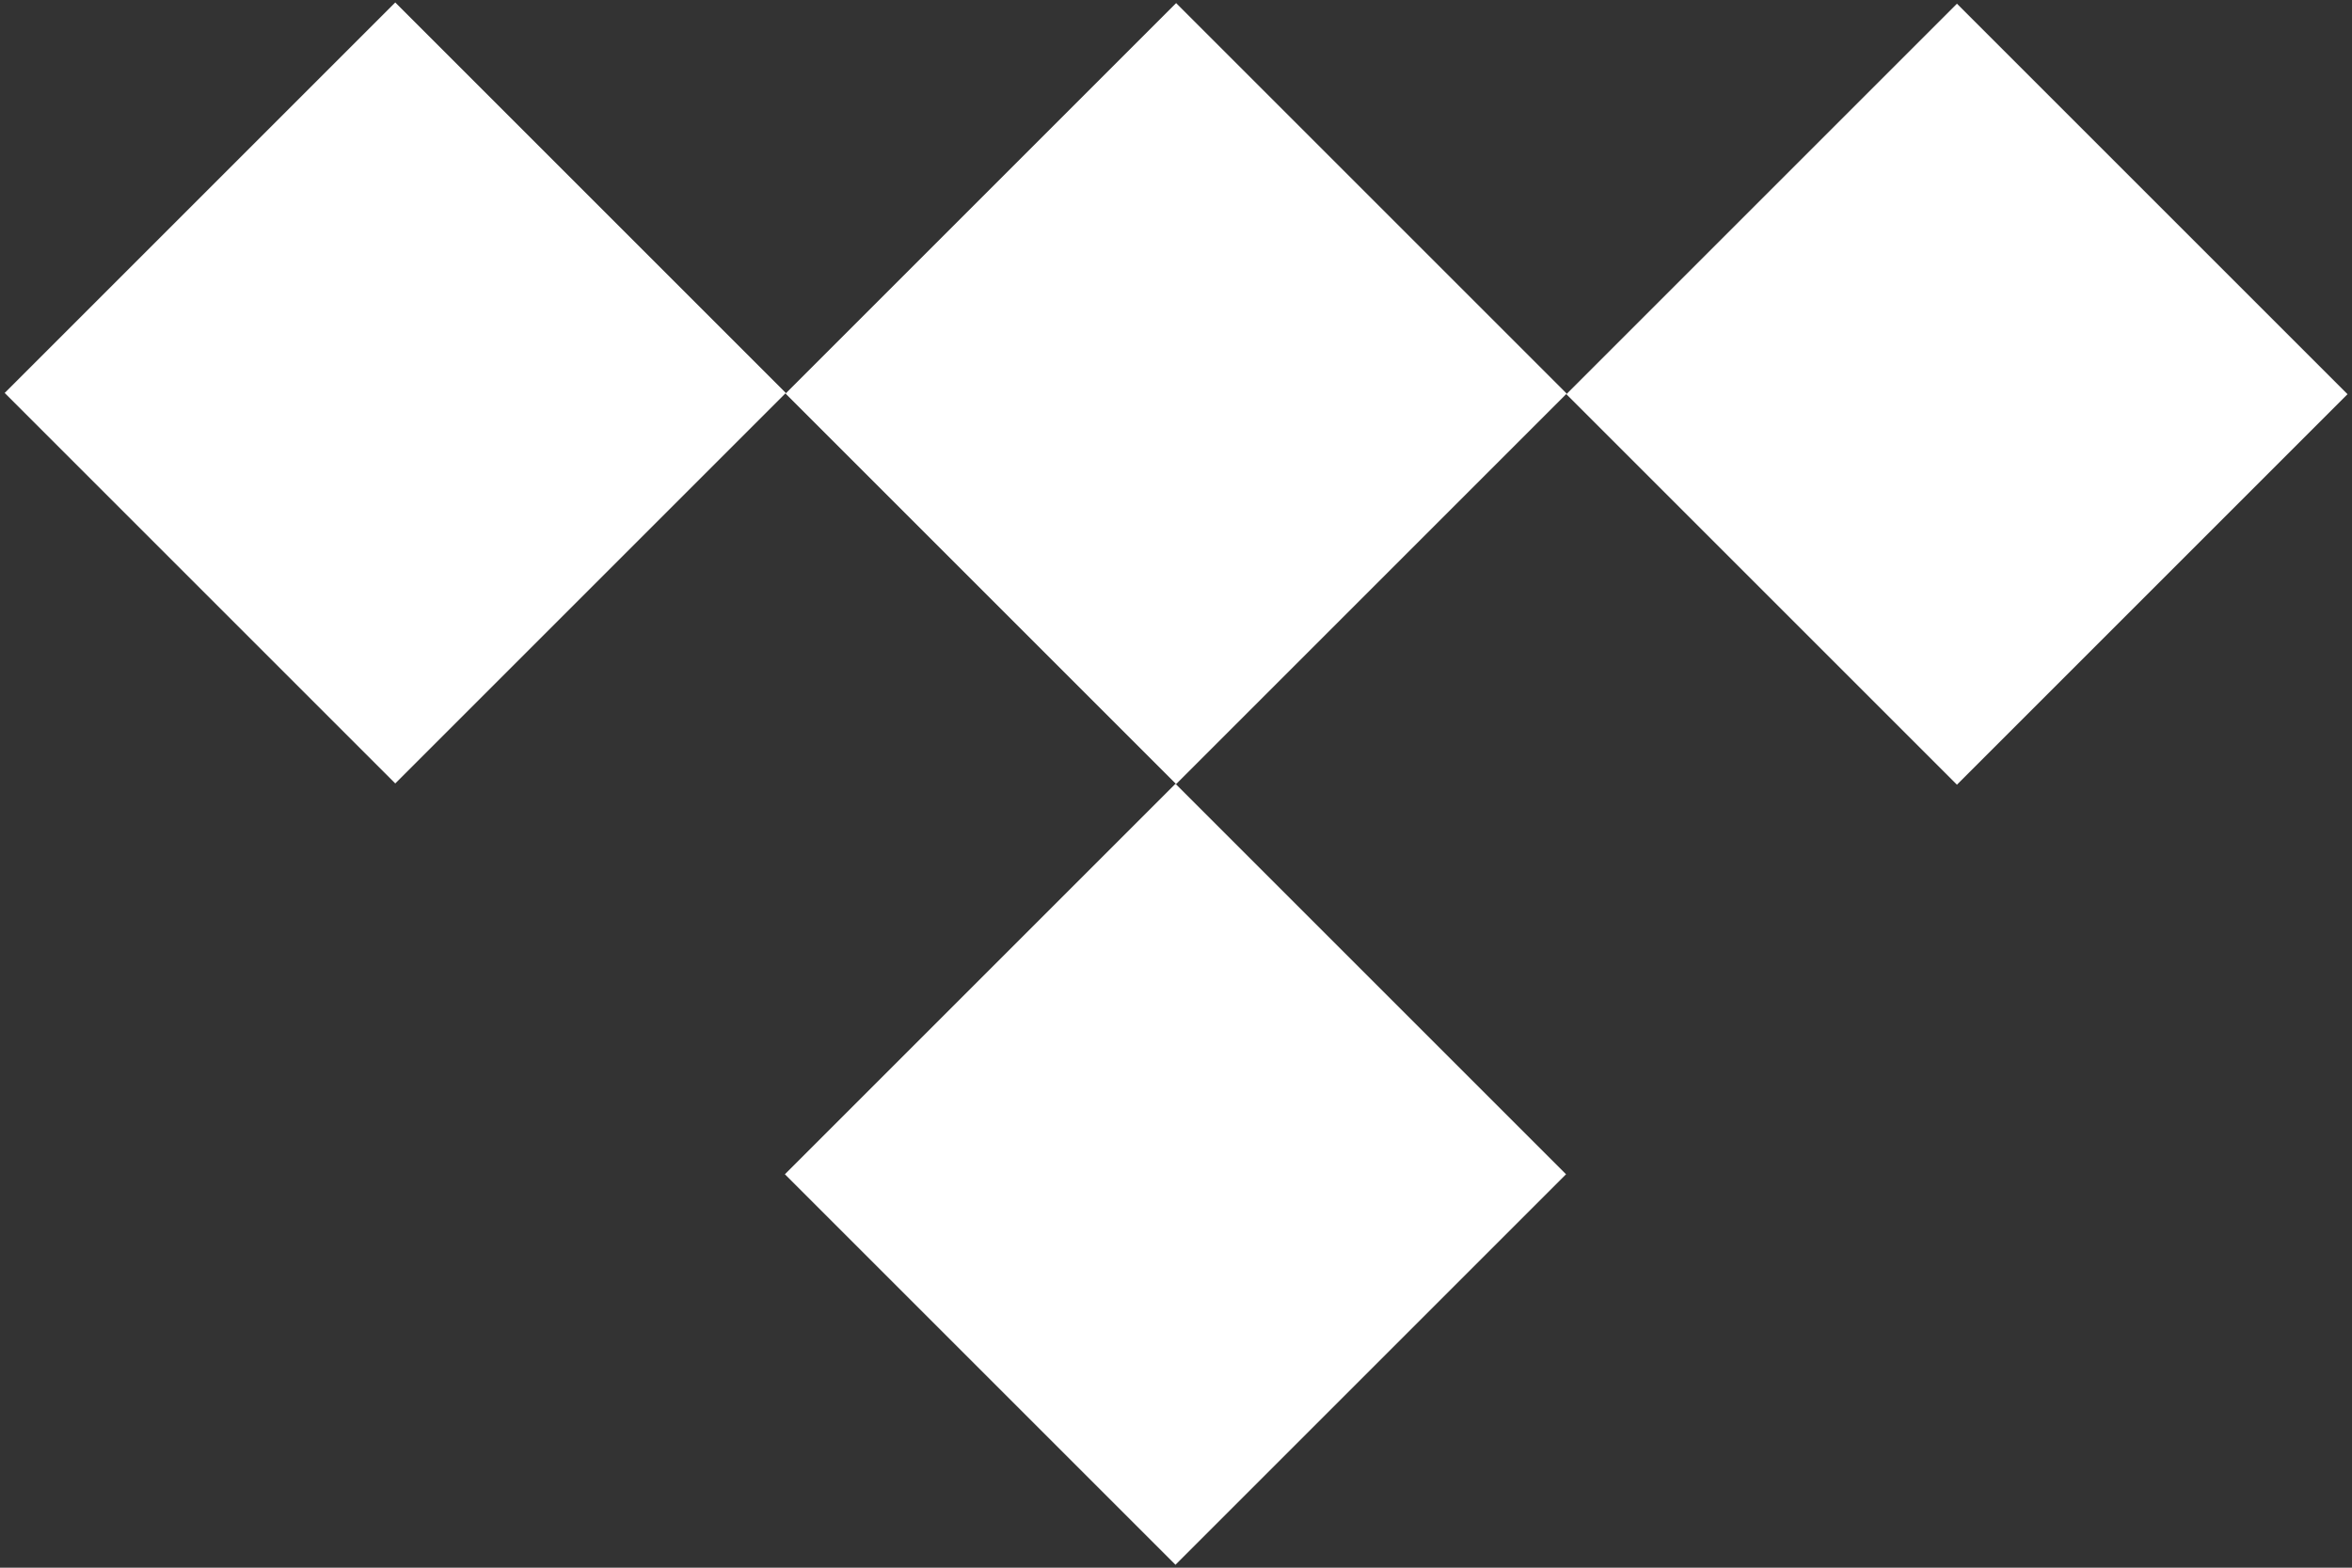 <?xml version="1.0" encoding="utf-8"?>
<!-- Generator: Adobe Illustrator 28.0.0, SVG Export Plug-In . SVG Version: 6.00 Build 0)  -->
<svg version="1.1" id="TIDAL" xmlns="http://www.w3.org/2000/svg" xmlns:xlink="http://www.w3.org/1999/xlink" x="0px" y="0px"
	 viewBox="0 0 142.2 94.8" style="enable-background:new 0 0 142.2 94.8;" xml:space="preserve">
<rect x="0" y="0" width="142.2" height="94.8" fill="#333333" stroke="none"/>
<style type="text/css">
	.st0{fill:#FFFFFF;}
</style>
<g>
	<rect x="54.4" y="7.1" transform="matrix(0.707 -0.707 0.707 0.707 4.013 57.242)" class="st0" width="33.4" height="33.4"/>
	
		<rect x="54.4" y="54.3" transform="matrix(0.707 -0.707 0.707 0.707 -29.397 71.08)" class="st0" width="33.4" height="33.4"/>
	<rect x="7.2" y="7.1" transform="matrix(0.707 -0.707 0.707 0.707 -9.827 23.833)" class="st0" width="33.4" height="33.4"/>
	
		<rect x="101.6" y="7.1" transform="matrix(0.707 -0.707 0.707 0.707 17.851 90.649)" class="st0" width="33.4" height="33.4"/>
</g>
</svg>

